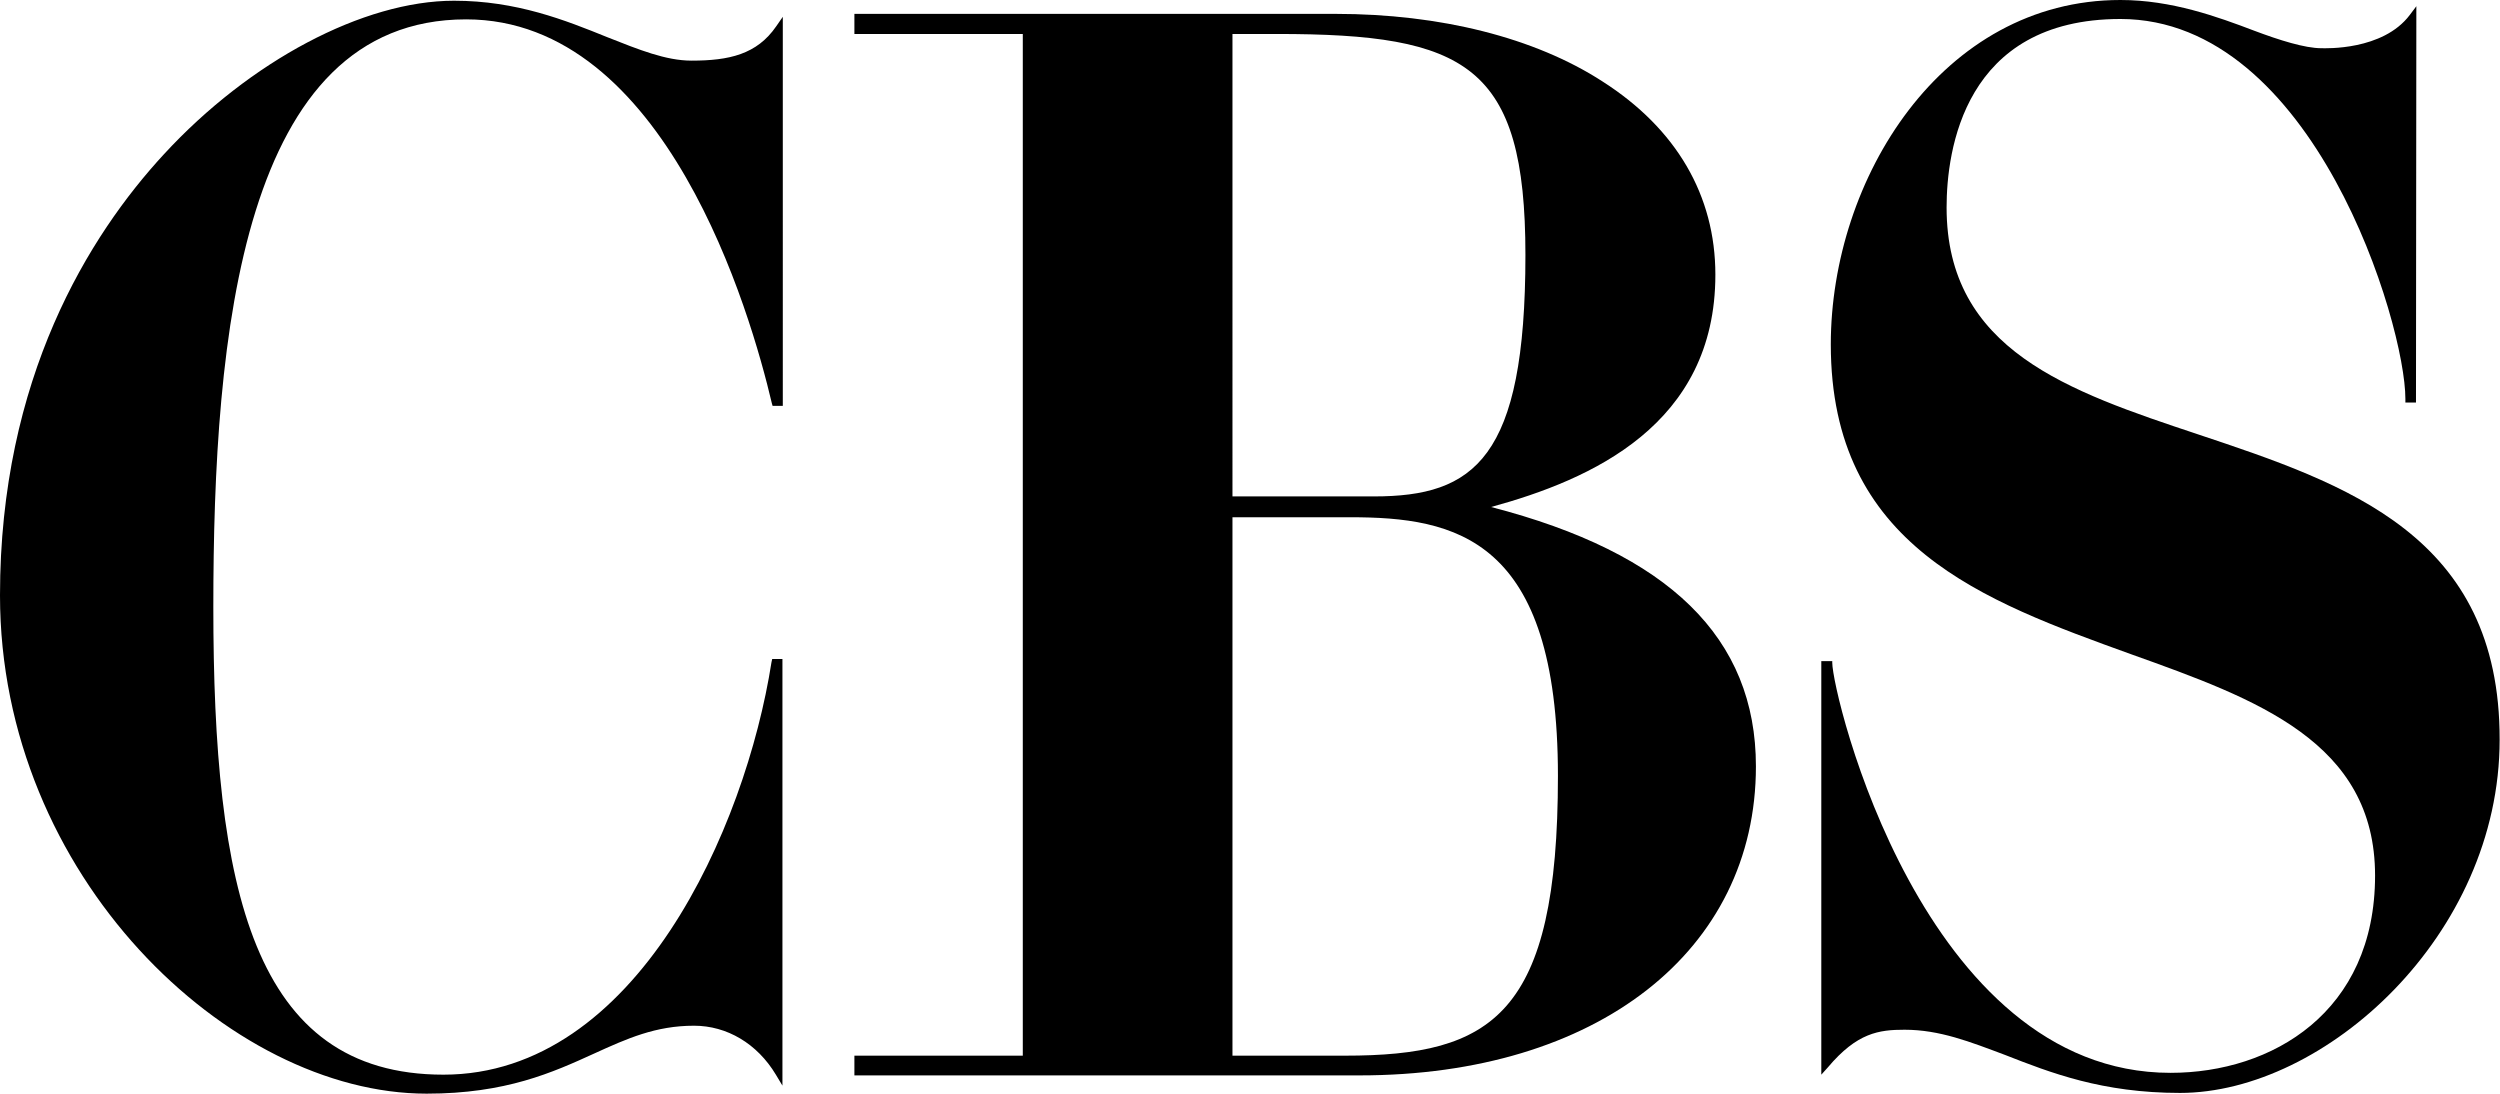 <?xml version="1.0" encoding="utf-8"?>
<!-- Generator: Adobe Illustrator 23.1.0, SVG Export Plug-In . SVG Version: 6.00 Build 0)  -->
<svg version="1.1"
	 id="Layer_1" inkscape:version="0.91 r13725" sodipodi:docname="CBS (Classic).svg" xmlns:cc="http://creativecommons.org/ns#" xmlns:dc="http://purl.org/dc/elements/1.1/" xmlns:inkscape="http://www.inkscape.org/namespaces/inkscape" xmlns:rdf="http://www.w3.org/1999/02/22-rdf-syntax-ns#" xmlns:sodipodi="http://sodipodi.sourceforge.net/DTD/sodipodi-0.dtd" xmlns:svg="http://www.w3.org/2000/svg"
	 xmlns="http://www.w3.org/2000/svg" xmlns:xlink="http://www.w3.org/1999/xlink" x="0px" y="0px" viewBox="0 0 684.4 299.4"
	 style="enable-background:new 0 0 684.4 299.4;" xml:space="preserve">
<g>
	<path d="M189.3,16.6c-7,0-14.4-3-23-6.4c-11.6-4.7-24.9-10-42-10c-24.8,0-55.9,16.5-79.4,42C24.4,64.4,0,103.5,0,163
		c0,76.8,62.7,136.4,116.8,136.4c21.7,0,34.5-5.8,45.9-11c9-4.1,16.8-7.6,27.3-7.6c9,0,17.3,4.9,22.4,13.4l1.8,3V180.4h-2.8
		l-0.2,0.9c-7.1,45.4-37,112.9-89.8,112.9c-52.3,0-63-51.1-63-128c0-74.9,7.9-160.9,69.2-160.9l0,0c54.7,0,77.9,80.4,83.7,105.1
		l0.2,0.7h2.8V4.6l-1.8,2.6C207.2,14.9,199.6,16.6,189.3,16.6z"/>
	<path d="M408.2,138.8c27.4-7.5,61.4-22.5,61.4-63.6c0-21.7-10.7-40-30.9-52.9c-18.5-12-44.5-18.5-73-18.5H233.9v5.5H280V289h-46.1
		v5.4h138.3c64.9,0,108.5-34,108.5-84.6C480.7,174.6,456.9,151.4,408.2,138.8z M337.4,9.3h12.2c51.8,0,68,8.4,68,60.5
		c0,55.8-14,66.1-41.5,66.1h-38.7V9.3z M368.2,289h-30.8V141.6l0,0h32.2c28.8,0,56.9,5.5,56.9,70.8C426.5,278,408.5,289,368.2,289z"
		/>
	<path d="M601.7,118.9L601.7,118.9c-35.4-11.8-68.8-23-68.8-62.1c0-15.5,4.7-51.6,47.6-51.6c52.9,0,78,83.4,78,104v1h2.9l0.1-108.5
		l-1.8,2.4c-7.4,9.8-23.2,9.1-24.1,9.1h-0.1c-4.5,0-11.5-2.2-18.4-4.8c-10-3.8-22.6-8.4-36.6-8.4c-48.9,0-79.3,49-79.3,94.3
		c0,55.2,41.8,70.2,82.2,84.8c34.4,12.3,66.8,24,66.8,60.6c0,37.4-28.2,54-56,54c-67.8,0-92.6-103.6-92.6-112.3V181h-3v113.2l1.8-2
		c8-9.5,14-10.3,21-10.3c9.6,0,17.9,3.3,27.5,6.9c12.5,4.9,26.6,10.4,47.9,10.4c39.6,0,87.5-43.1,87.5-96.7
		C684.4,146.5,642.4,132.5,601.7,118.9z"/>
</g>
</svg>
